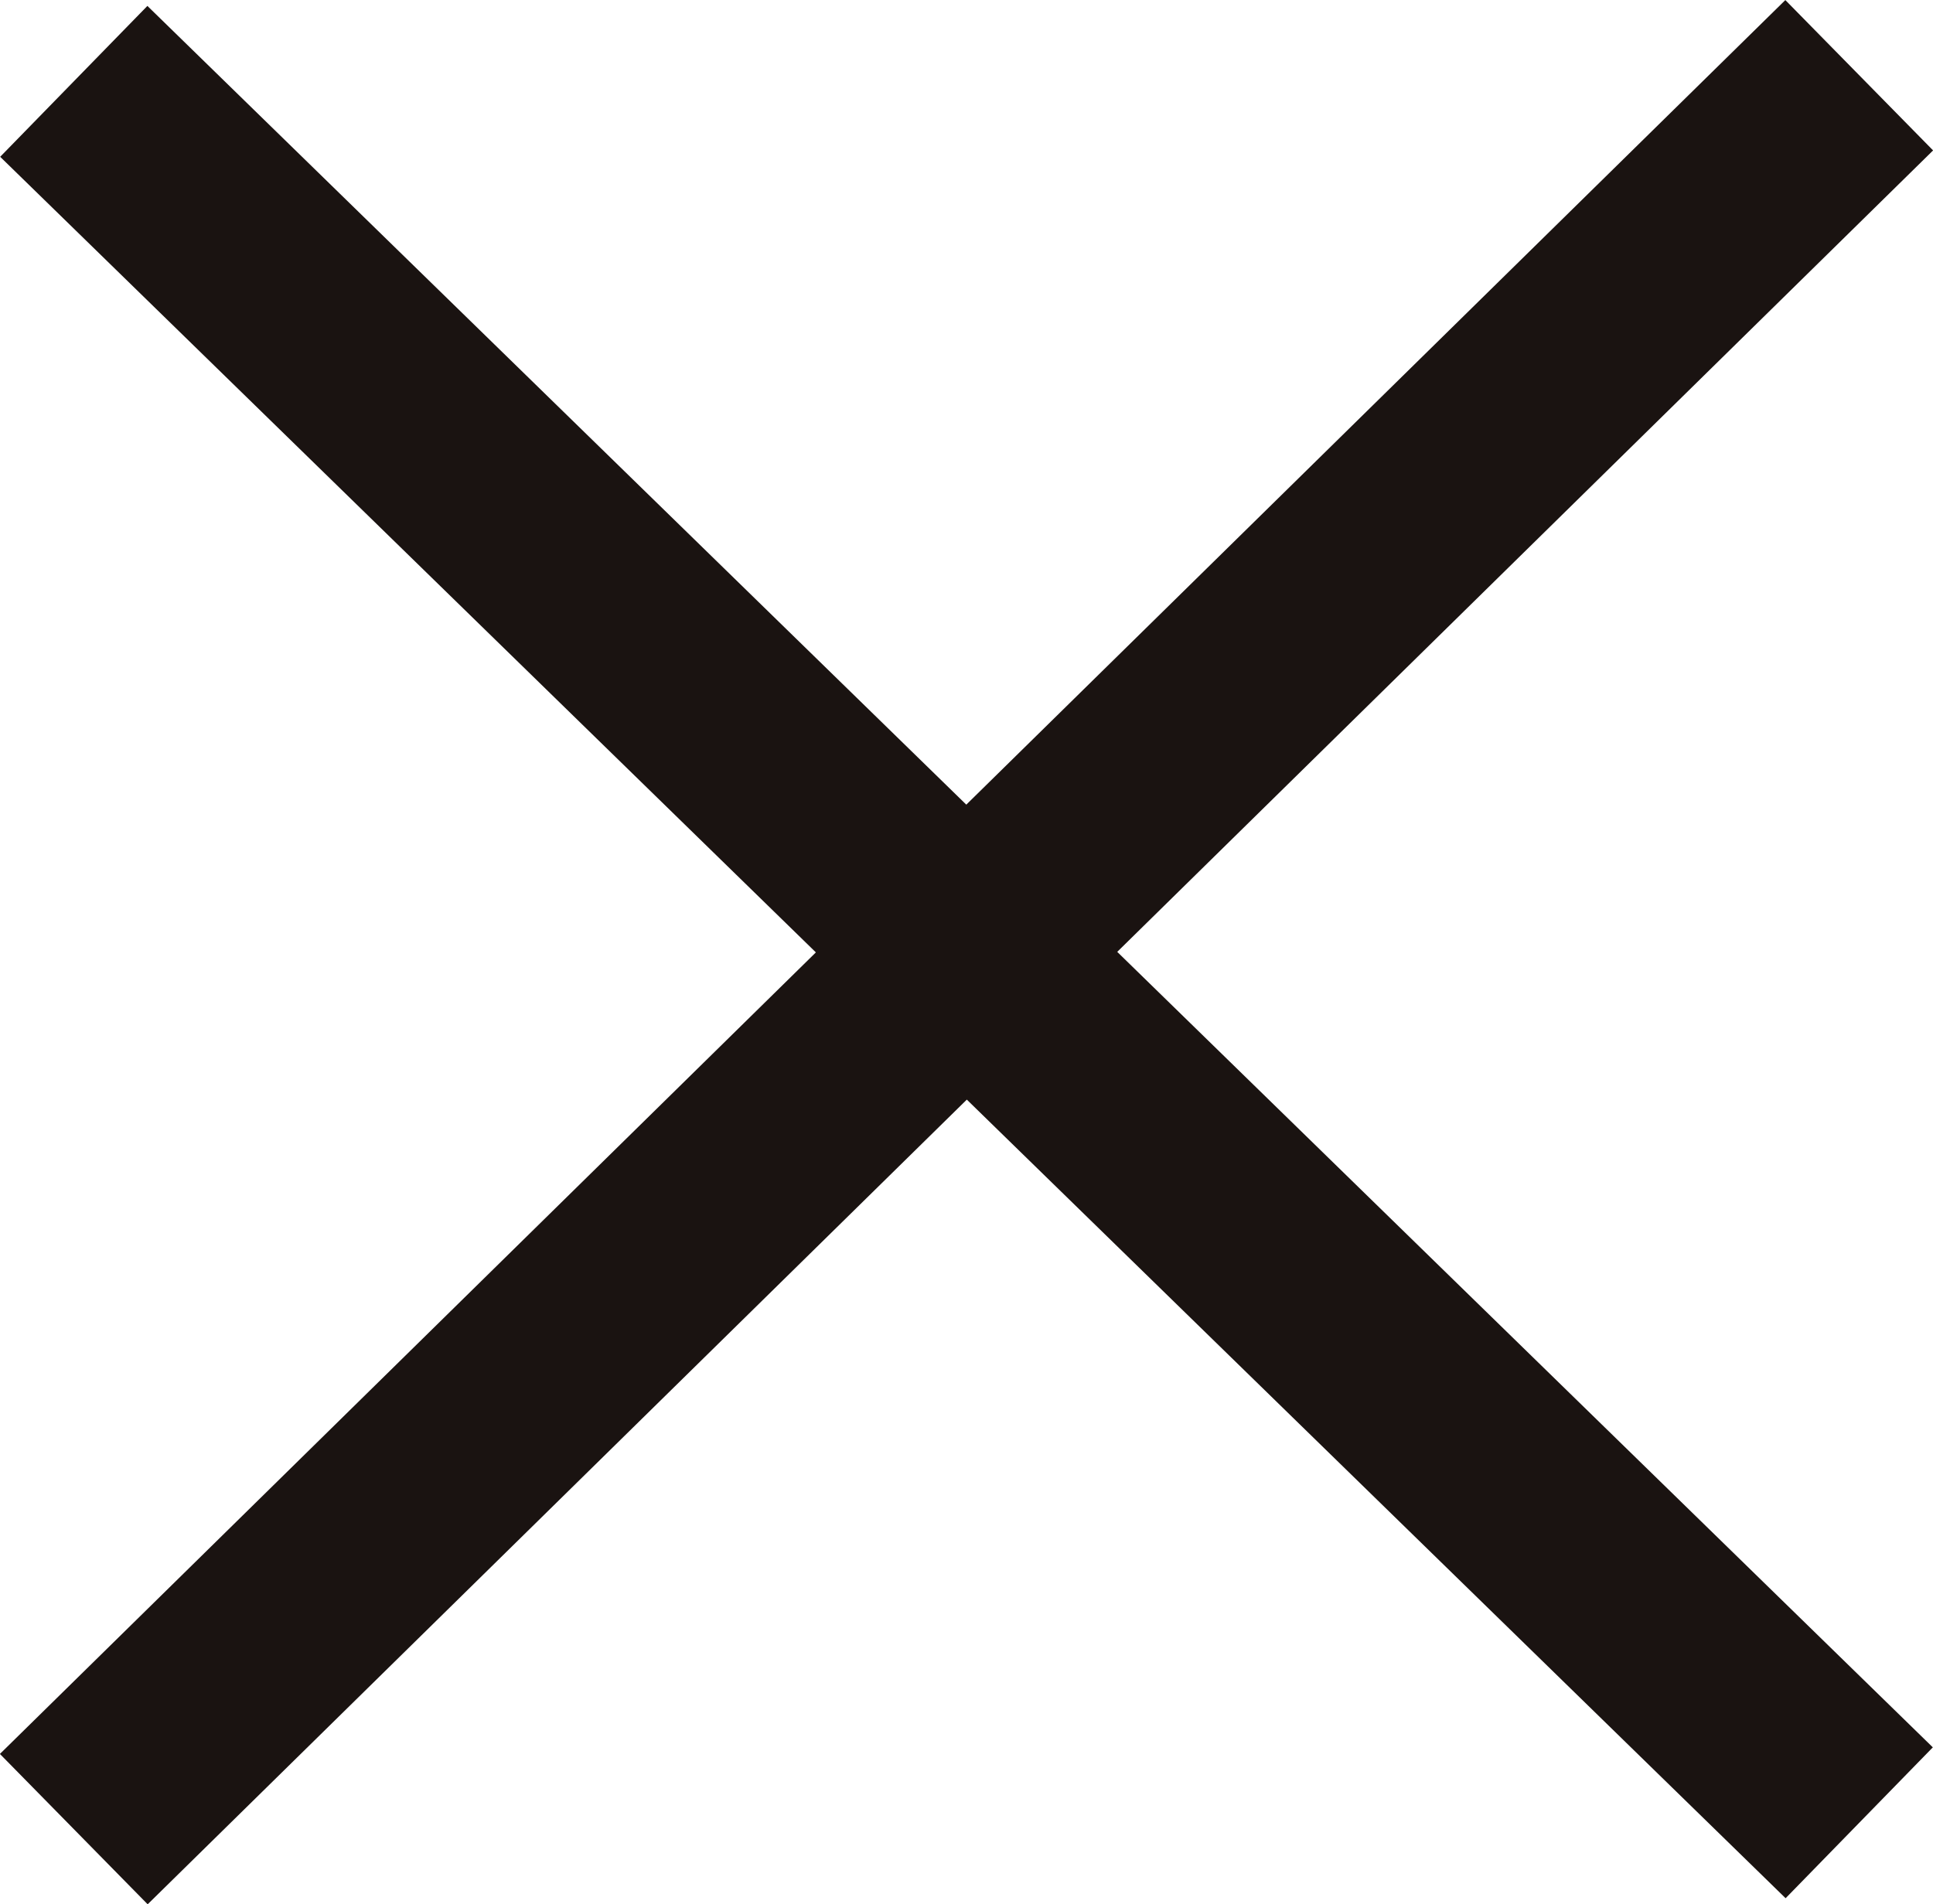 <svg id="レイヤー_1" data-name="レイヤー 1" xmlns="http://www.w3.org/2000/svg" viewBox="0 0 9.169 9.034">
  <defs>
    <style>
      .cls-1 {
        fill: #fff;
        stroke: #1a1311;
        stroke-miterlimit: 10;
      }
    </style>
  </defs>
  <title>名称未設定-1</title>
  <g>
    <line class="cls-1" x1="0.35" y1="0.386" x2="8.819" y2="8.648"/>
    <line class="cls-1" x1="8.819" y1="0.357" x2="0.35" y2="8.678"/>
  </g>
</svg>
